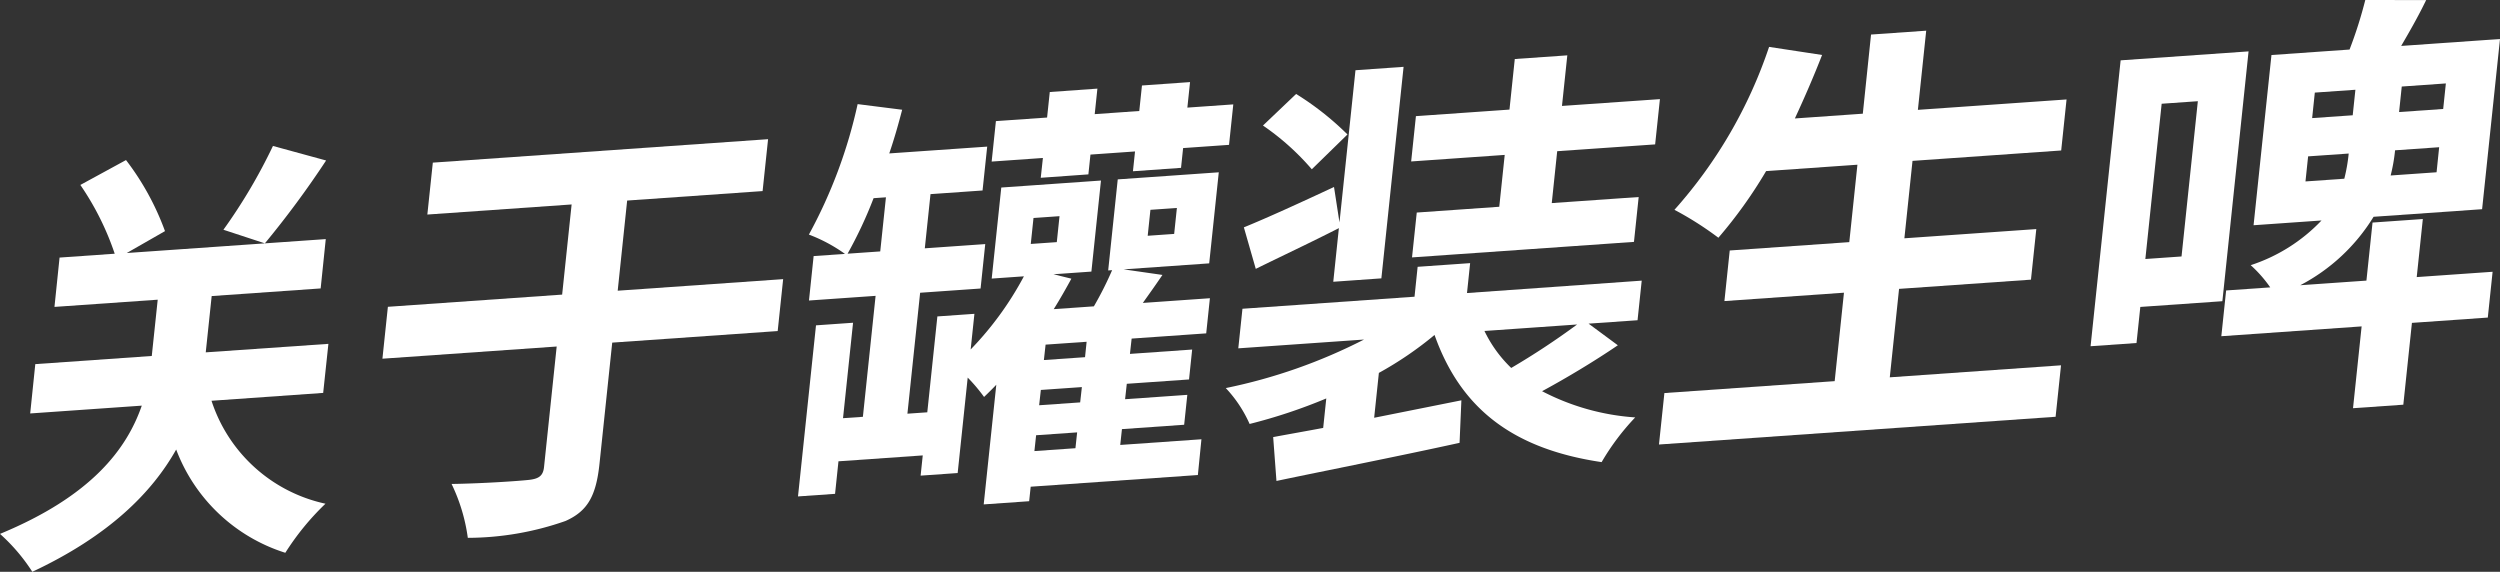 <svg xmlns="http://www.w3.org/2000/svg" width="146.977" height="33.616" viewBox="0 0 146.977 33.616">
  <rect x="0" y="0" width="146.977" height="33.616" fill="#333333" stroke="none"/>
  <g id="グループ_20364" data-name="グループ 20364" transform="translate(-3472 -583.001)">
    <path id="パス_43007" data-name="パス 43007" d="M12.435,23.562a9.052,9.052,0,0,0,6.7,6.052A15.35,15.35,0,0,0,16.774,32.5a10.106,10.106,0,0,1-6.416-6.071C8.932,28.967,6.4,31.506,1.9,33.617A10.827,10.827,0,0,0,0,31.389c5.383-2.225,7.45-4.988,8.336-7.54l-6.561.459.3-2.9,6.848-.479.349-3.309-6.07.424.3-2.9,3.242-.227a16.307,16.307,0,0,0-2.02-4.043L7.408,9.411A15.694,15.694,0,0,1,9.7,13.589L7.452,14.876l11.7-.818-.3,2.9-6.407.448-.349,3.31,7.211-.5L19,23.1ZM19.172,9.436a55.926,55.926,0,0,1-3.6,4.872l-2.437-.8a31.966,31.966,0,0,0,2.912-4.926Z" transform="translate(3472 583)" fill="#fff"/>
    <path id="パス_43008" data-name="パス 43008" d="M45.721,19.464l-9.728.68-.747,7.111c-.2,1.914-.706,2.8-2,3.375a17.465,17.465,0,0,1-5.743.991,10.483,10.483,0,0,0-.954-3.167c1.908-.031,3.958-.174,4.557-.241.573-.066.823-.238.878-.755l.744-7.085-10.245.716.321-3.051,10.245-.717.557-5.3-8.482.593.322-3.052L45.156,8.184l-.322,3.051-7.963.557-.556,5.3,9.727-.68Z" transform="translate(3472 583)" fill="#fff"/>
    <path id="パス_43009" data-name="パス 43009" d="M70.424,27.928l-9.829.687-.09.853-2.672.187.74-7.034c-.233.248-.491.5-.719.718a9.809,9.809,0,0,0-.962-1.139l-.59,5.611-2.178.153.125-1.189-4.955.346-.2,1.913-2.179.152,1.058-10.058,2.179-.153-.59,5.611,1.168-.081.747-7.111-3.917.274.274-2.612,1.842-.129a9.235,9.235,0,0,0-2.121-1.135,28.832,28.832,0,0,0,2.866-7.67l2.618.331c-.217.836-.461,1.7-.759,2.568l5.758-.4L57.765,11.2l-3.06.214L54.37,14.6l3.553-.249-.274,2.612-3.554.249-.747,7.11,1.168-.081.593-5.637,2.178-.153-.221,2.095a18.952,18.952,0,0,0,3.13-4.3l-1.893.133.563-5.353,5.861-.411-.563,5.353-2.23.157,1.053.259c-.319.587-.666,1.2-1.037,1.792l2.36-.165a20.127,20.127,0,0,0,1.073-2.127l-.232.016.562-5.353,5.94-.416-.563,5.353-5.031.352,2.282.328c-.4.593-.789,1.133-1.152,1.646l3.942-.276L70.914,19.6l-4.384.307-.1.9,3.658-.256-.184,1.759-3.659.255-.1.906,3.658-.256-.185,1.758-3.658.256-.1.931,4.773-.334ZM51.75,14.782l.335-3.181-.726.051a25.147,25.147,0,0,1-1.529,3.264Zm9.563-5.494L58.3,9.5l.25-2.379,3.009-.21.158-1.5,2.8-.2-.158,1.5,2.62-.184.158-1.5,2.827-.2-.158,1.5,2.7-.189-.25,2.379-2.7.189-.122,1.163-2.827.2.122-1.164-2.62.184-.122,1.164-2.8.2ZM60.6,14.343l1.53-.107.16-1.526-1.53.107Zm.214,12.177,2.412-.168.1-.931-2.412.168Zm2.79-3.762-2.412.168-.1.9,2.412-.168Zm.279-2.664-2.412.168-.1.906L63.79,21Zm3.591-6.232,1.556-.109.16-1.525-1.556.108Z" transform="translate(3472 583)" fill="#fff"/>
    <path id="パス_43010" data-name="パス 43010" d="M95.114,20.3c-1.386.944-3.035,1.933-4.454,2.7a13.842,13.842,0,0,0,5.475,1.541,14.093,14.093,0,0,0-1.974,2.628c-5.3-.784-8.313-3.217-9.823-7.476a20.788,20.788,0,0,1-3.273,2.231l-.277,2.638,5.128-1.026-.107,2.5c-3.769.828-7.844,1.626-10.765,2.241l-.193-2.579c.866-.163,1.862-.336,2.94-.539l.182-1.733a31.588,31.588,0,0,1-4.508,1.5,7.516,7.516,0,0,0-1.4-2.11,31.725,31.725,0,0,0,8.127-2.853l-7.392.517.245-2.327,10.116-.708.183-1.758,3.086-.216-.184,1.758L96.518,16.5l-.245,2.328-2.879.2Zm-16.4-6.887c-1.631.833-3.366,1.647-4.886,2.395l-.7-2.441c1.373-.558,3.293-1.437,5.3-2.373l.321,2.083.941-8.947,2.828-.2L81.212,16.366l-2.828.2ZM77.122,9.953a14.778,14.778,0,0,0-2.871-2.572L76.2,5.525a17.043,17.043,0,0,1,3.019,2.381Zm11.341-.845-5.5.385.28-2.664,5.5-.385.312-2.973,3.088-.216L91.83,6.229l5.758-.4L97.307,8.49l-5.758.4-.32,3.051,5.11-.357-.277,2.638-13.048.912.278-2.637,4.851-.34ZM87.272,19.459a7.535,7.535,0,0,0,1.574,2.174,44.261,44.261,0,0,0,3.873-2.555Z" transform="translate(3472 583)" fill="#fff"/>
    <path id="パス_43011" data-name="パス 43011" d="M121.169,21.478l-.318,3.025L97.532,26.134l.319-3.025,10.011-.7.546-5.2-7.028.492.312-2.974,7.029-.491.478-4.551-5.368.375a27.087,27.087,0,0,1-2.806,3.918,19.368,19.368,0,0,0-2.583-1.642,27.487,27.487,0,0,0,5.564-9.578l3.116.475c-.492,1.266-1.035,2.512-1.6,3.732l3.994-.28L110,2.032l3.243-.227-.489,4.654,8.74-.611-.315,3-8.741.611-.478,4.552,7.755-.542-.313,2.973-7.755.542-.545,5.2Z" transform="translate(3472 583)" fill="#fff"/>
    <path id="パス_43012" data-name="パス 43012" d="M130.655,17.709l-4.824.337-.224,2.121-2.7.189,1.767-16.808,7.521-.526ZM127.086,6.1l-.959,9.128,2.127-.149.959-9.128ZM146.26,18.671l-4.461.312-.506,4.81L138.336,24l.506-4.81-8.248.577.282-2.69,2.593-.181a7.532,7.532,0,0,0-1.149-1.305,10.04,10.04,0,0,0,4.164-2.628l-3.995.28,1.052-10.007,4.591-.322A25.35,25.35,0,0,0,139.057,0l3.578.006c-.461.957-1,1.893-1.468,2.695l5.81-.406L145.925,12.3l-6.381.446a11.057,11.057,0,0,1-4.311,4.024l3.891-.272.359-3.413,2.957-.207-.359,3.413,4.461-.312Zm-8.437-8.163a9.963,9.963,0,0,0,.259-1.48l-2.386.166-.155,1.474Zm-1.89-3.564,2.385-.166.158-1.5-2.386.167ZM143.4,8.656l-2.592.181a9.959,9.959,0,0,1-.26,1.481l2.7-.189Zm.394-3.75-2.593.182-.157,1.5,2.593-.181Z" transform="translate(3472 583)" fill="#fff"/>
  </g>
</svg>
